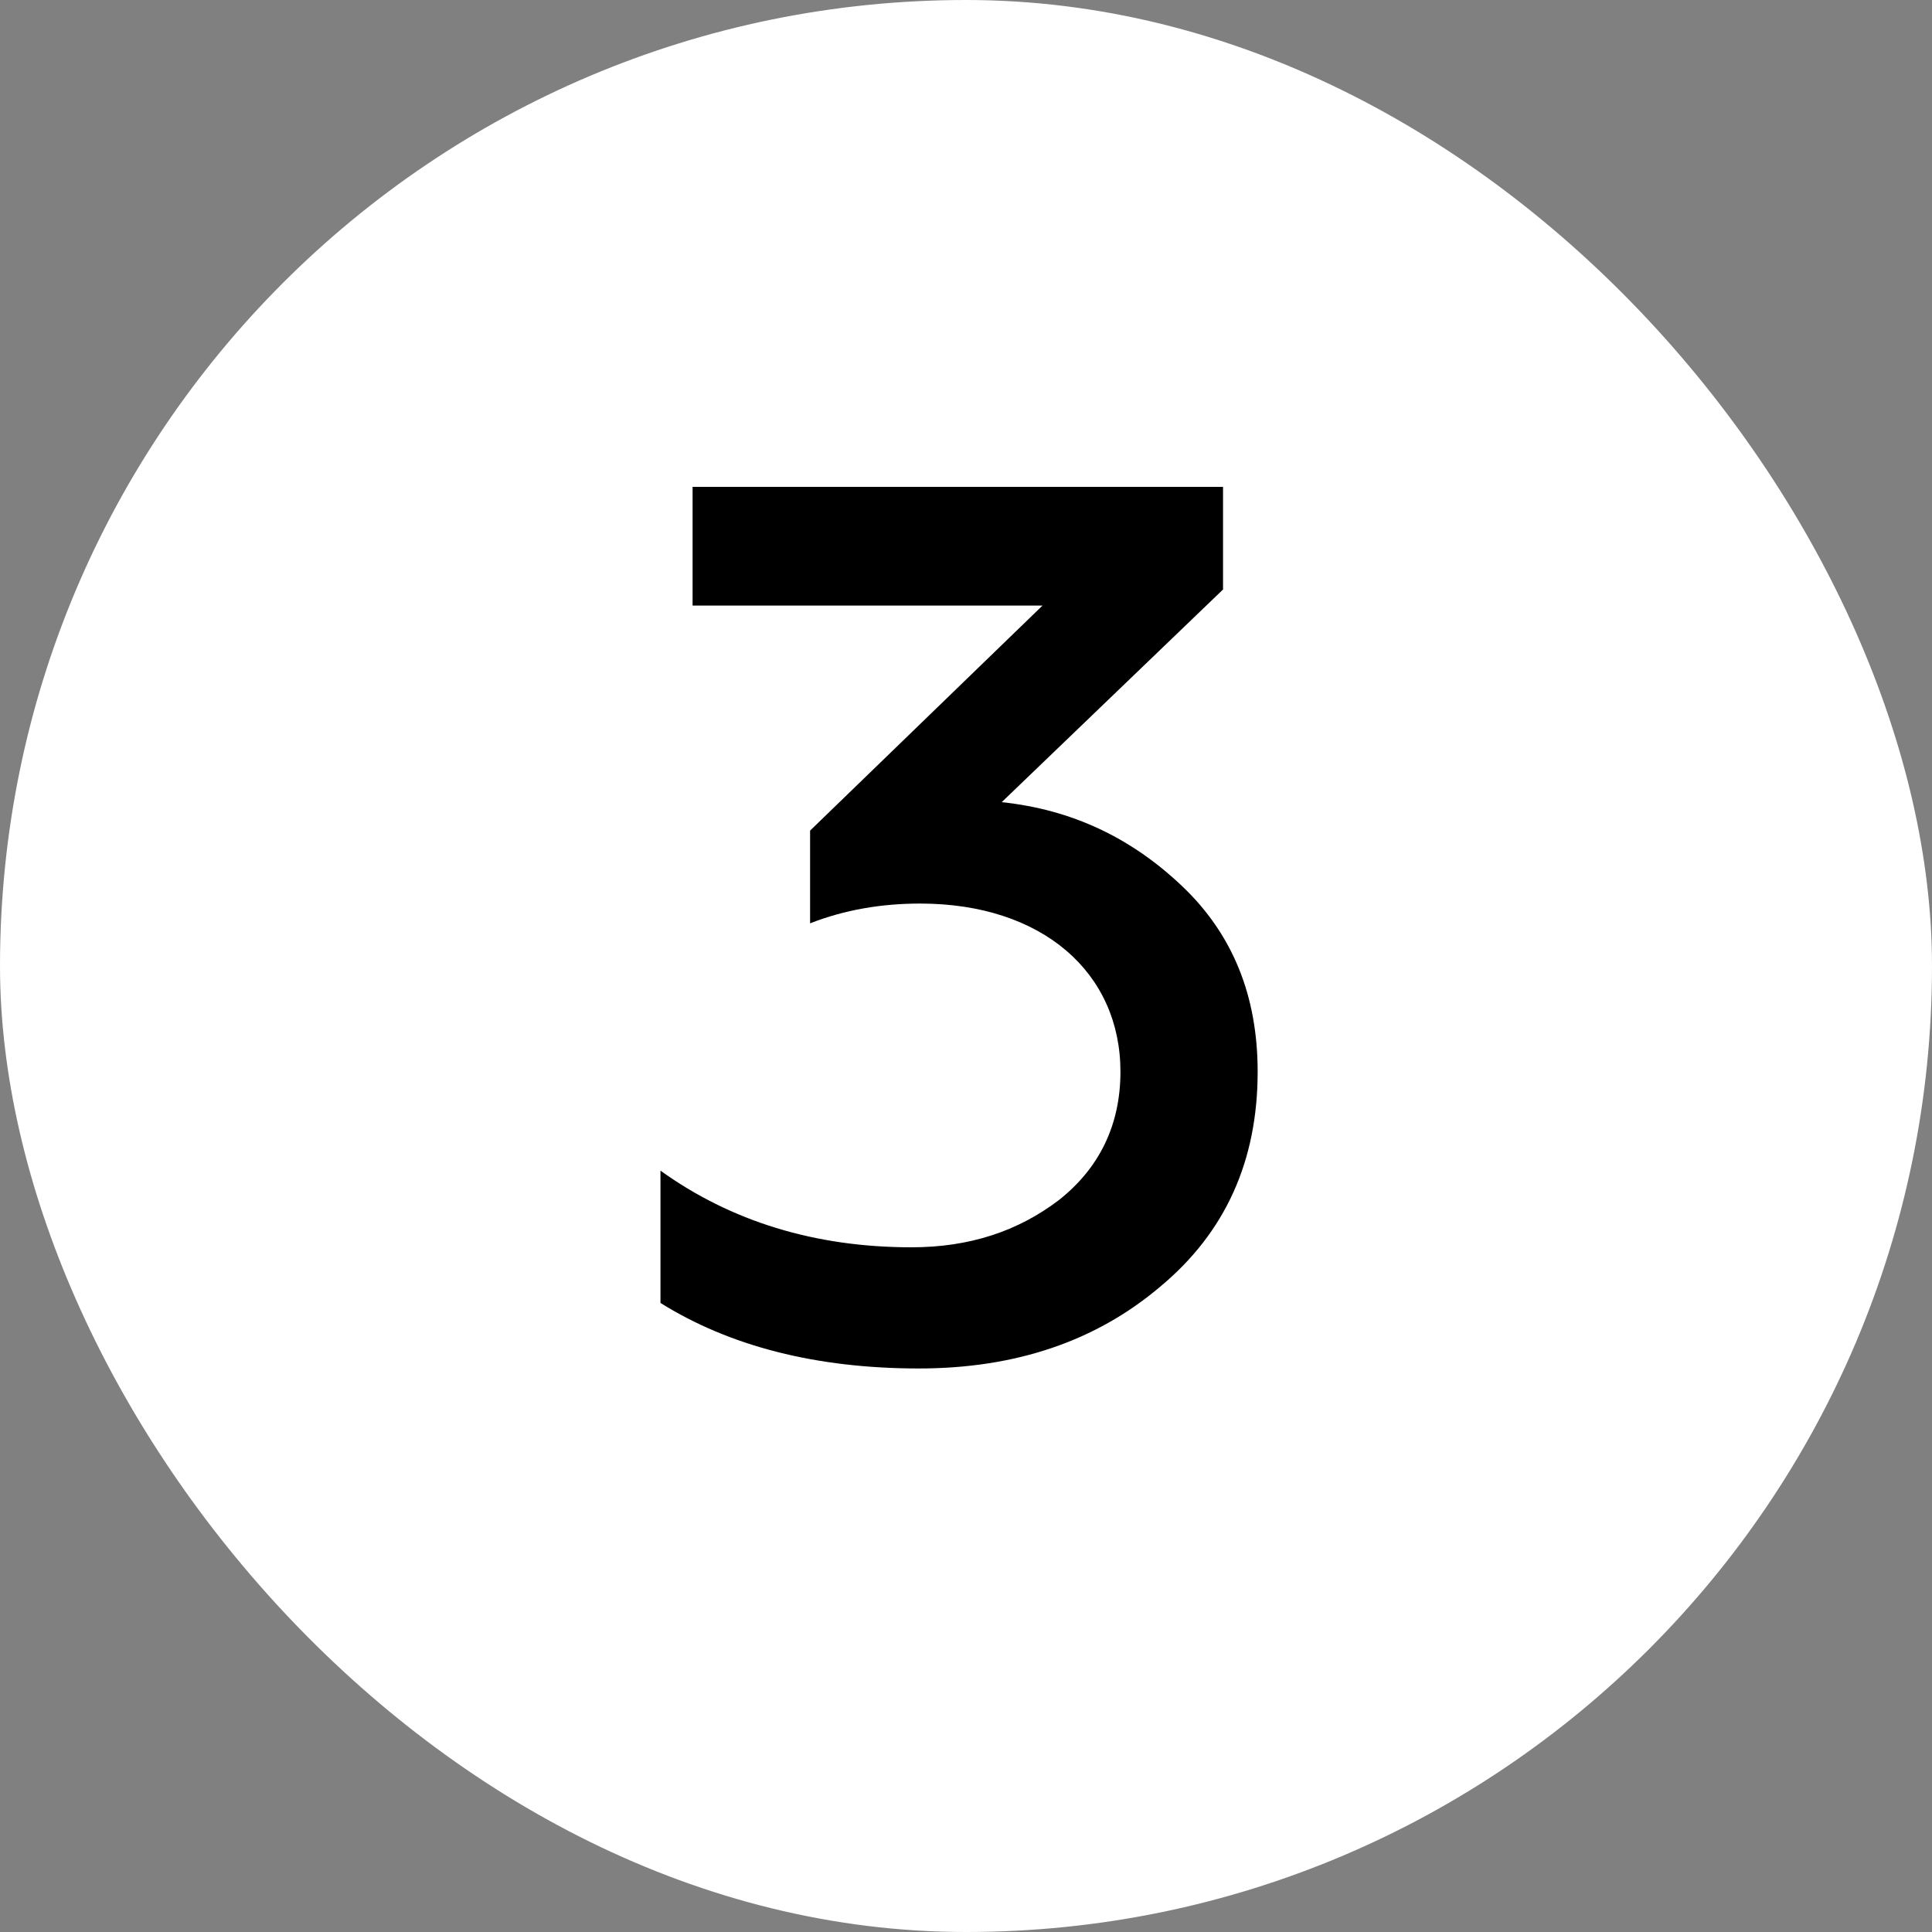 <?xml version="1.0" encoding="UTF-8"?> <svg xmlns="http://www.w3.org/2000/svg" width="50" height="50" viewBox="0 0 50 50" fill="none"><rect x="0" y="0" width="50" height="50" fill="#808080" stroke="none"/><rect width="50" height="50" rx="25" fill="white"></rect><path d="M23.78 35.416C21.125 35.416 18.884 34.84 17.093 33.72V30.296C18.916 31.608 21.093 32.28 23.588 32.28C25.093 32.28 26.34 31.864 27.396 31.064C28.453 30.232 28.997 29.112 28.997 27.736C28.997 25.176 26.98 23.384 23.812 23.384C22.82 23.384 21.86 23.544 20.965 23.896V21.496L26.98 15.672H17.924V12.6H31.652V15.256L25.924 20.76C27.748 20.952 29.285 21.688 30.596 22.936C31.909 24.184 32.548 25.784 32.548 27.736C32.548 30.04 31.716 31.896 30.02 33.304C28.357 34.712 26.276 35.416 23.78 35.416Z" fill="black"></path></svg> 